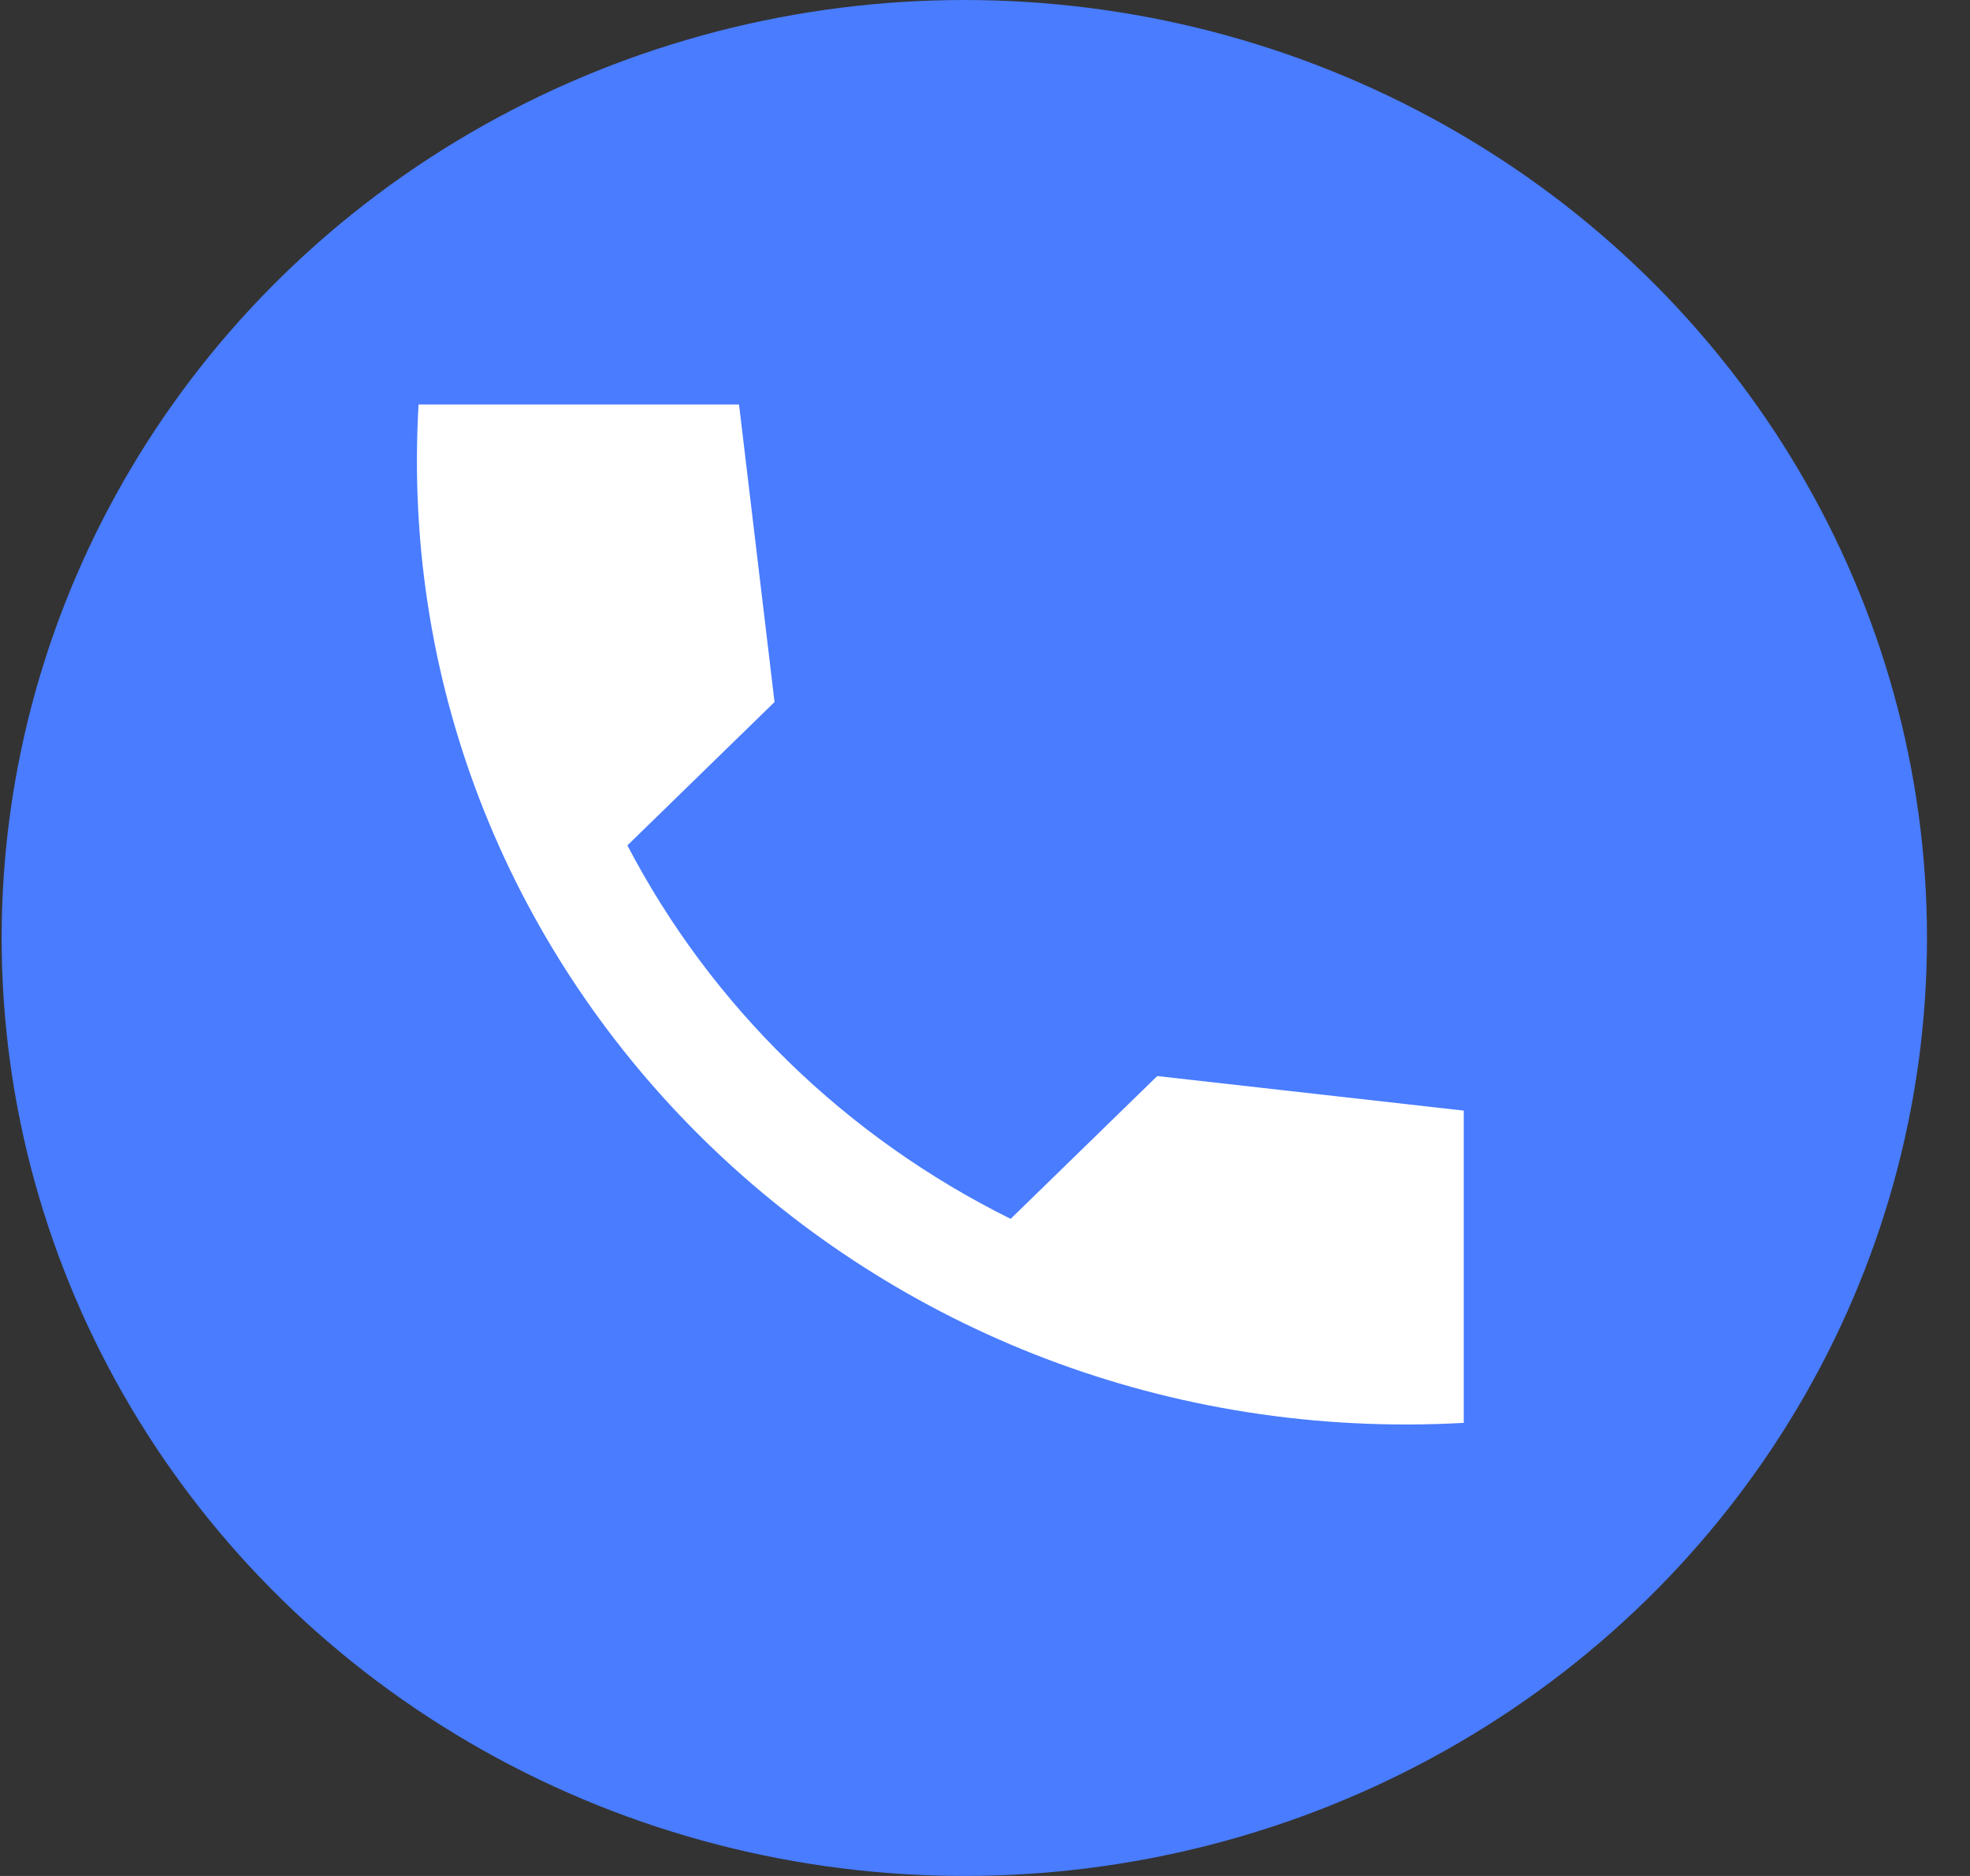 <svg xmlns="http://www.w3.org/2000/svg" width="42" height="40" viewBox="0 0 42 40" fill="none"><rect x="0" y="0" width="42" height="40" fill="#333333" stroke="none"/><ellipse cx="20.559" cy="20" rx="20.524" ry="20" fill="#497CFF"></ellipse><path d="M31.207 23.681L24.672 22.944L21.547 25.989C18.027 24.244 15.166 21.456 13.376 18.026L16.513 14.969L15.756 8.625H8.924C8.205 20.926 18.584 31.04 31.207 30.339V23.681Z" fill="white"></path></svg>